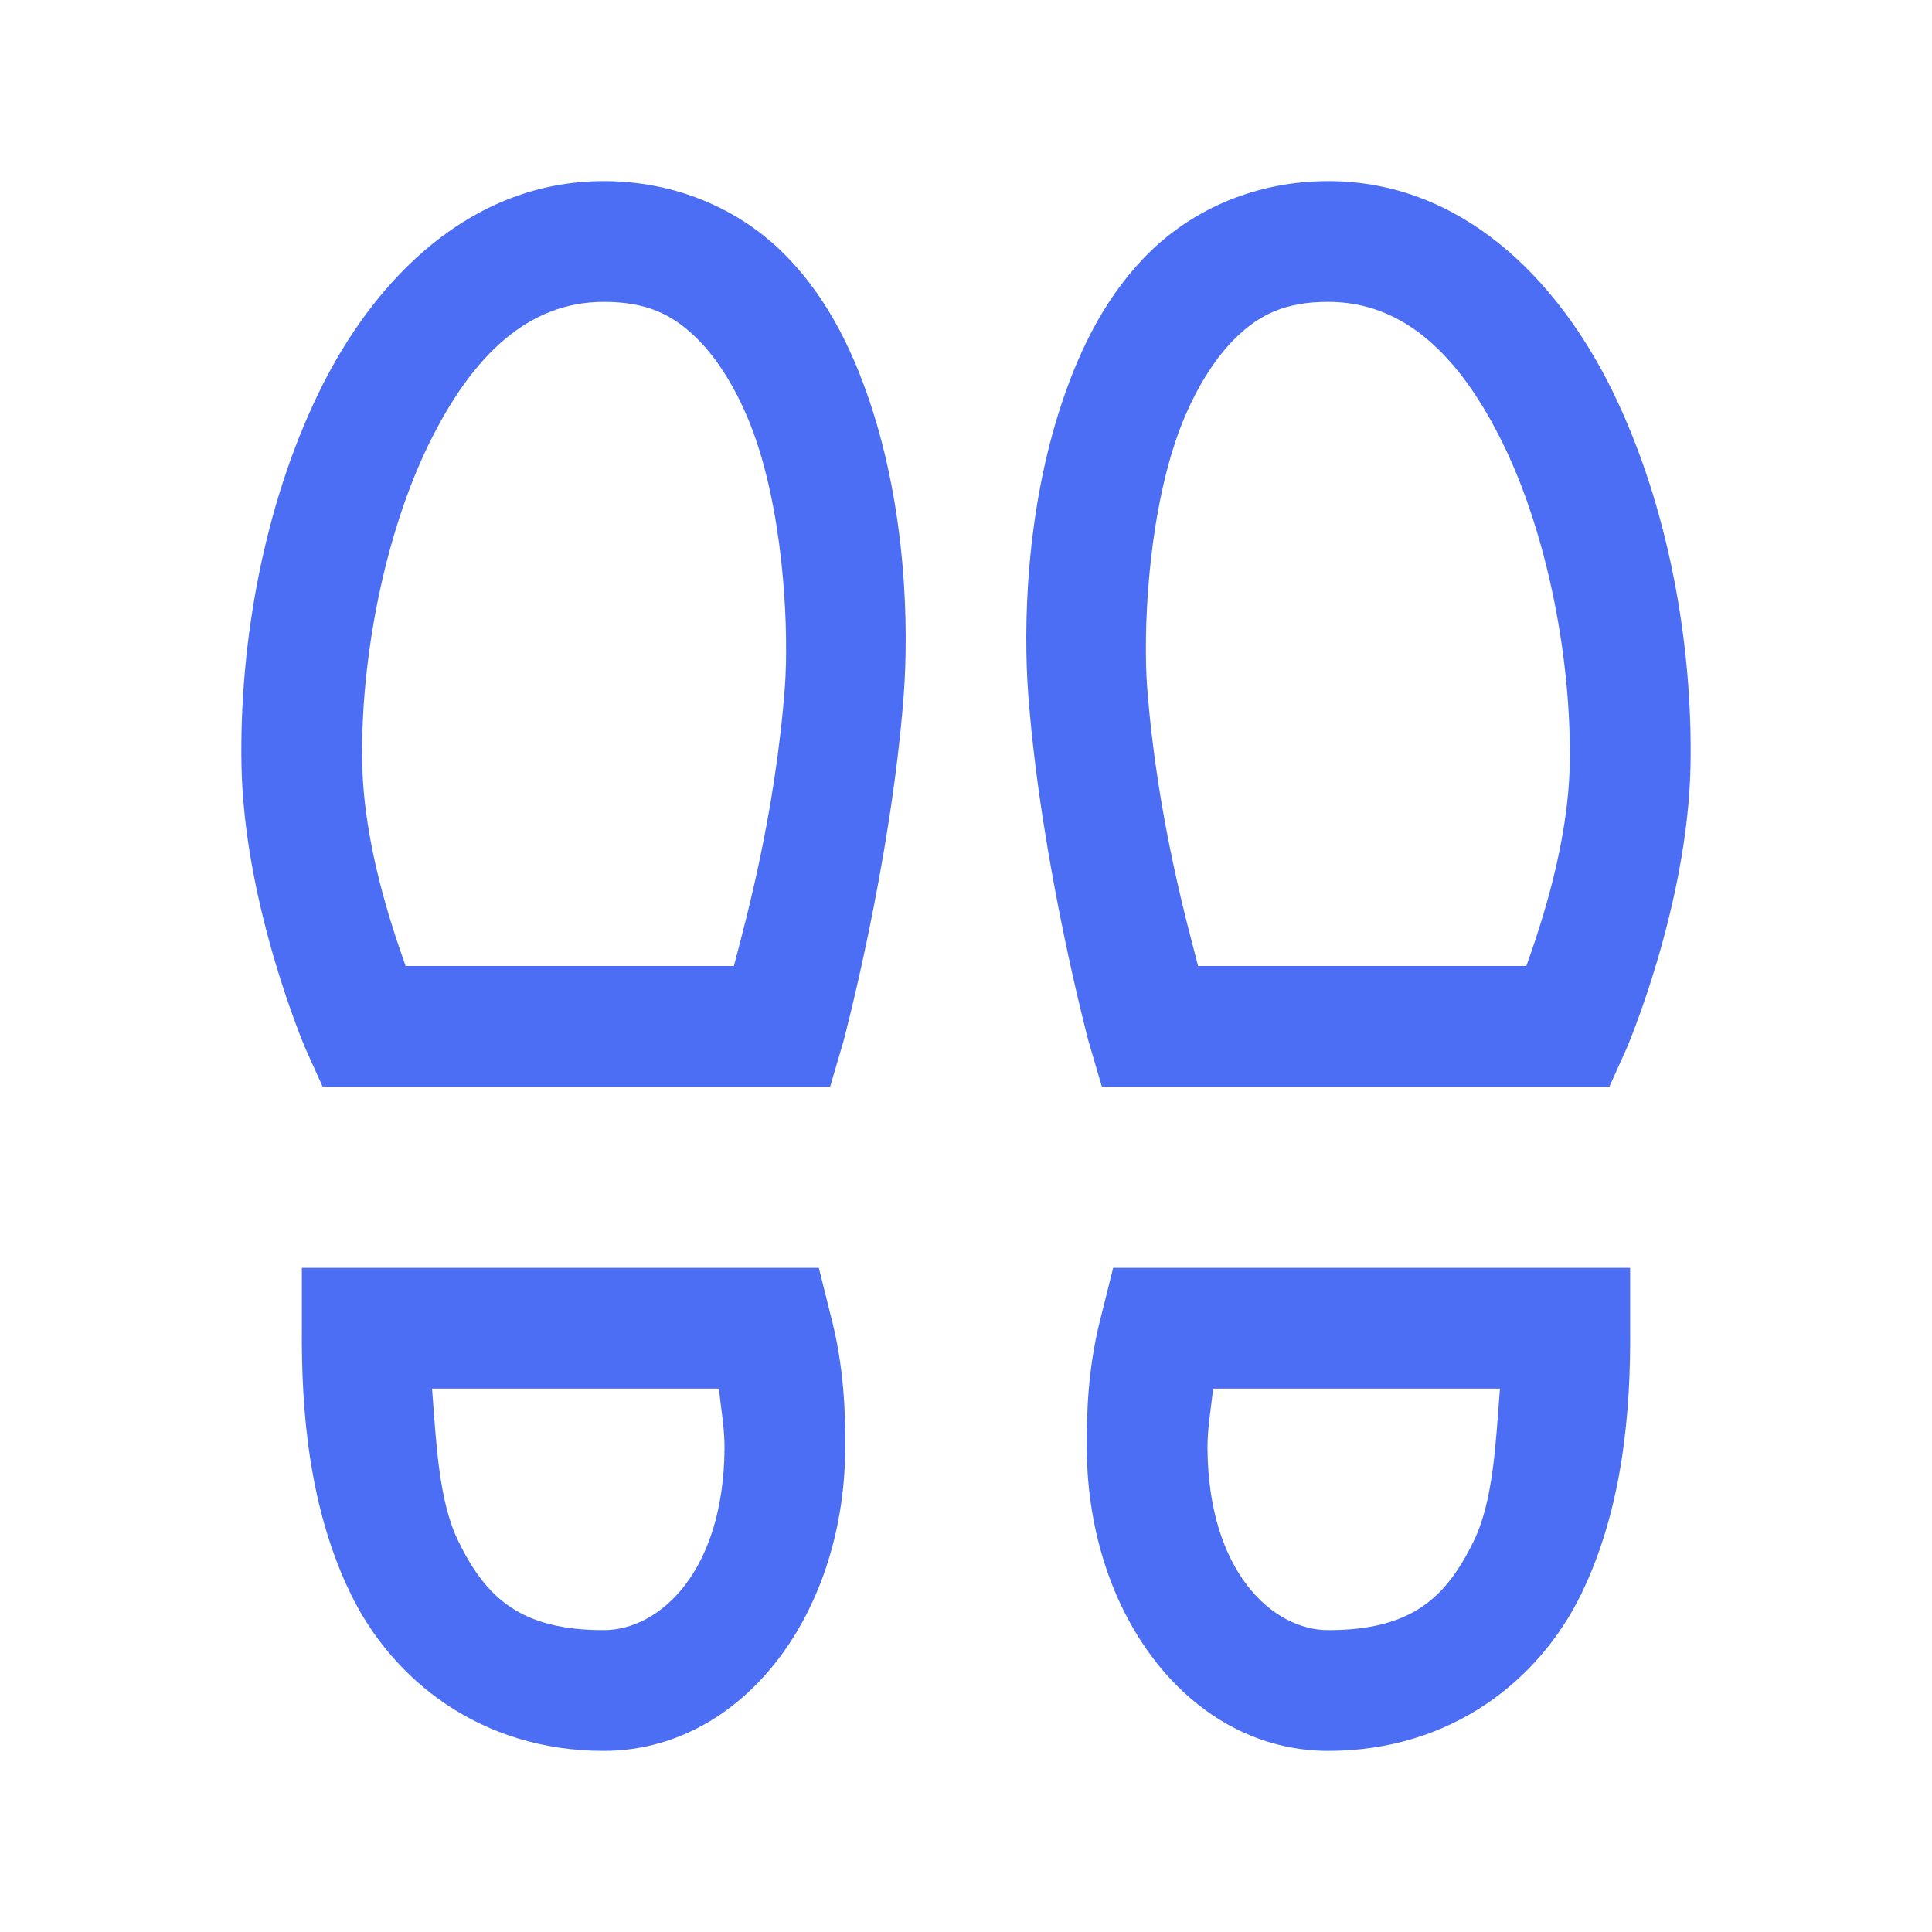 <svg width="24" height="24" viewBox="0 0 24 24" fill="none" xmlns="http://www.w3.org/2000/svg">
<path d="M7.5 2.25C5.854 2.25 4.652 3.454 3.961 4.875C3.27 6.296 2.971 8.01 3 9.516C3.035 11.265 3.797 13.031 3.797 13.031L4.008 13.5H10.312L10.477 12.938C10.477 12.938 11.068 10.731 11.227 8.625C11.288 7.796 11.262 6.354 10.805 4.992C10.576 4.31 10.245 3.642 9.703 3.117C9.161 2.593 8.391 2.25 7.5 2.25ZM16.5 2.25C15.609 2.25 14.839 2.593 14.297 3.117C13.755 3.642 13.424 4.31 13.195 4.992C12.738 6.354 12.712 7.796 12.773 8.625C12.932 10.731 13.523 12.938 13.523 12.938L13.688 13.5H19.992L20.203 13.031C20.203 13.031 20.965 11.265 21 9.516C21.029 8.01 20.73 6.296 20.039 4.875C19.348 3.454 18.146 2.25 16.5 2.25ZM7.5 3.75C8.027 3.75 8.347 3.902 8.648 4.195C8.95 4.488 9.22 4.954 9.398 5.484C9.753 6.545 9.797 7.896 9.75 8.531C9.627 10.163 9.237 11.528 9.117 12H5.039C4.857 11.487 4.521 10.488 4.5 9.492C4.474 8.221 4.767 6.671 5.32 5.531C5.874 4.392 6.577 3.75 7.5 3.75ZM16.5 3.75C17.423 3.75 18.126 4.392 18.68 5.531C19.233 6.671 19.523 8.221 19.5 9.492C19.48 10.488 19.143 11.487 18.961 12H14.883C14.763 11.528 14.373 10.163 14.25 8.531C14.203 7.896 14.247 6.545 14.602 5.484C14.78 4.954 15.05 4.488 15.352 4.195C15.653 3.902 15.973 3.75 16.5 3.75ZM3.75 15.75V16.5C3.741 17.534 3.841 18.741 4.359 19.805C4.878 20.868 5.968 21.75 7.5 21.75C9.196 21.75 10.485 20.089 10.5 18C10.503 17.517 10.482 16.948 10.312 16.312L10.172 15.75H3.75ZM13.828 15.75L13.688 16.312C13.518 16.948 13.497 17.517 13.5 18C13.515 20.089 14.804 21.75 16.5 21.75C18.032 21.75 19.122 20.868 19.641 19.805C20.159 18.741 20.259 17.534 20.25 16.5V15.75H13.828ZM5.367 17.25H8.93C8.956 17.496 9.003 17.748 9 18C8.988 19.518 8.197 20.25 7.5 20.25C6.466 20.25 6.038 19.849 5.695 19.148C5.449 18.648 5.42 17.927 5.367 17.25ZM15.07 17.25H18.633C18.58 17.927 18.551 18.648 18.305 19.148C17.962 19.849 17.534 20.25 16.5 20.25C15.803 20.25 15.012 19.518 15 18C14.997 17.748 15.044 17.496 15.07 17.25Z" fill="#4c6ef5"/>
</svg>
